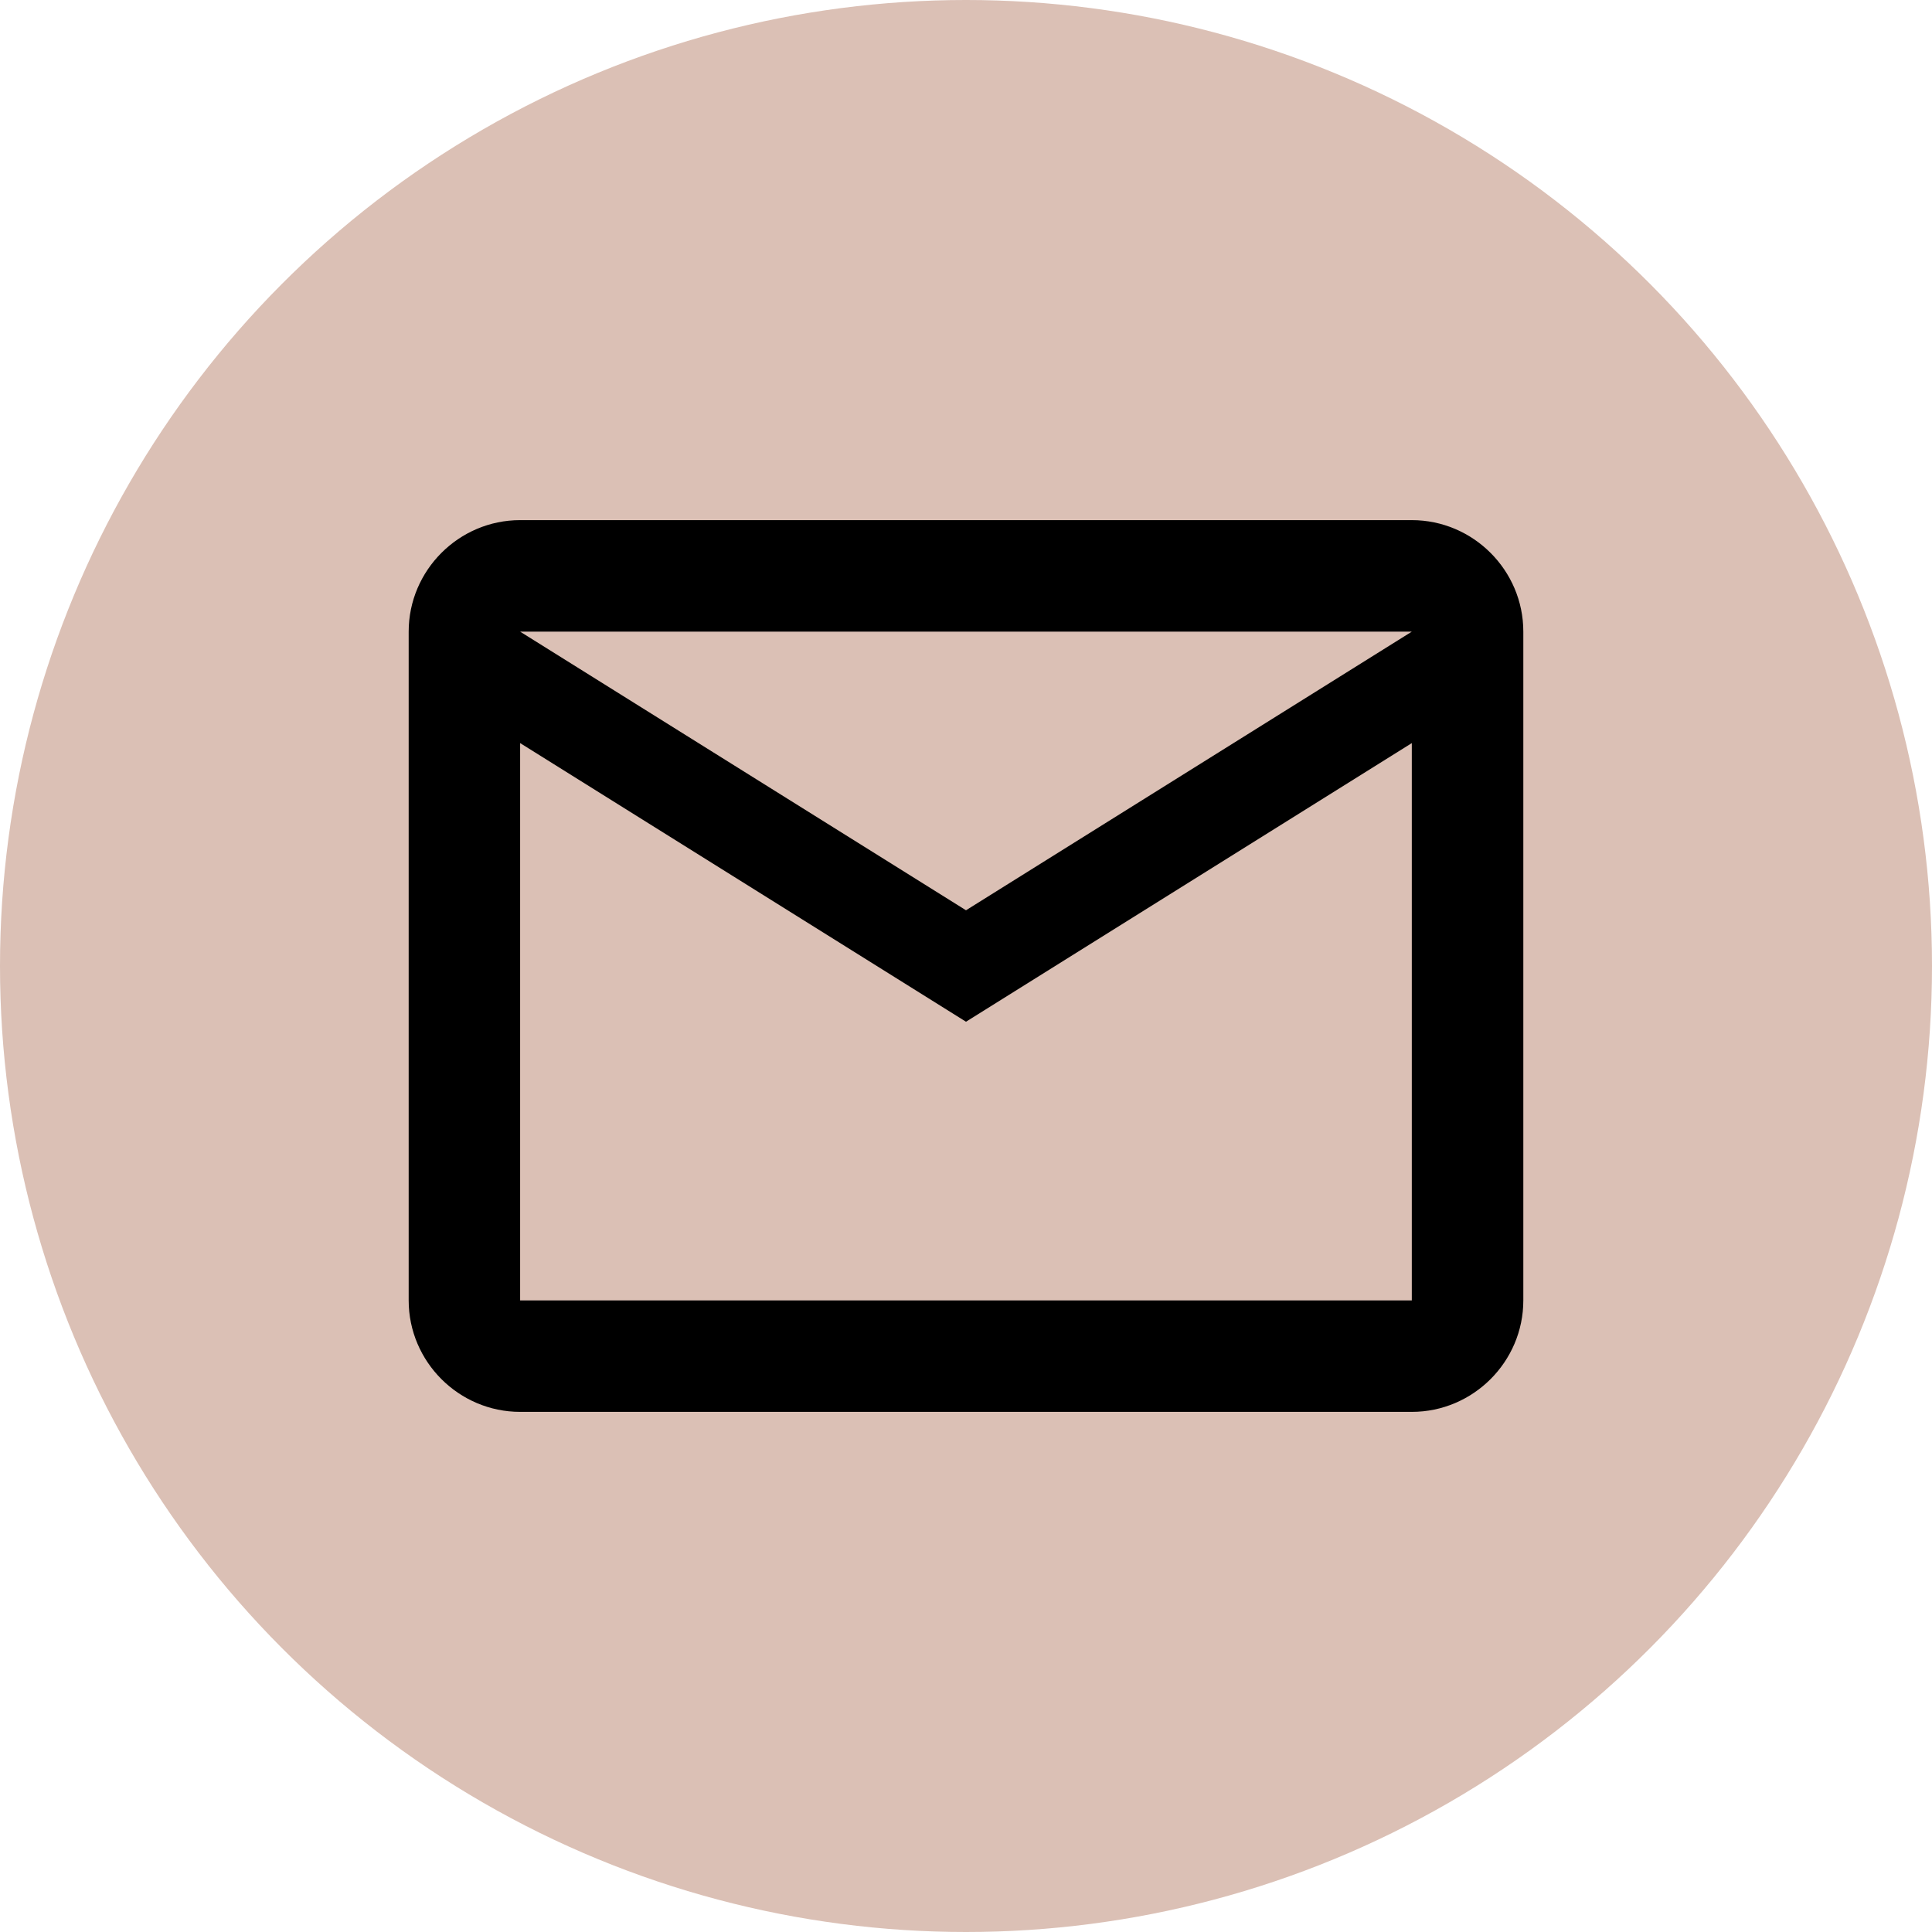 <?xml version="1.0" encoding="UTF-8"?> <svg xmlns="http://www.w3.org/2000/svg" width="32" height="32" viewBox="0 0 32 32" fill="none"> <circle cx="16" cy="16" r="16" fill="#DBC0B5"></circle> <path d="M25.231 10.462C25.231 9.446 24.4 8.615 23.384 8.615H8.615C7.6 8.615 6.769 9.446 6.769 10.462V21.539C6.769 22.554 7.6 23.385 8.615 23.385H23.384C24.4 23.385 25.231 22.554 25.231 21.539V10.462ZM23.384 10.462L16 15.077L8.615 10.462H23.384ZM23.384 21.539H8.615V12.308L16 16.923L23.384 12.308V21.539Z" fill="black"></path> </svg> 